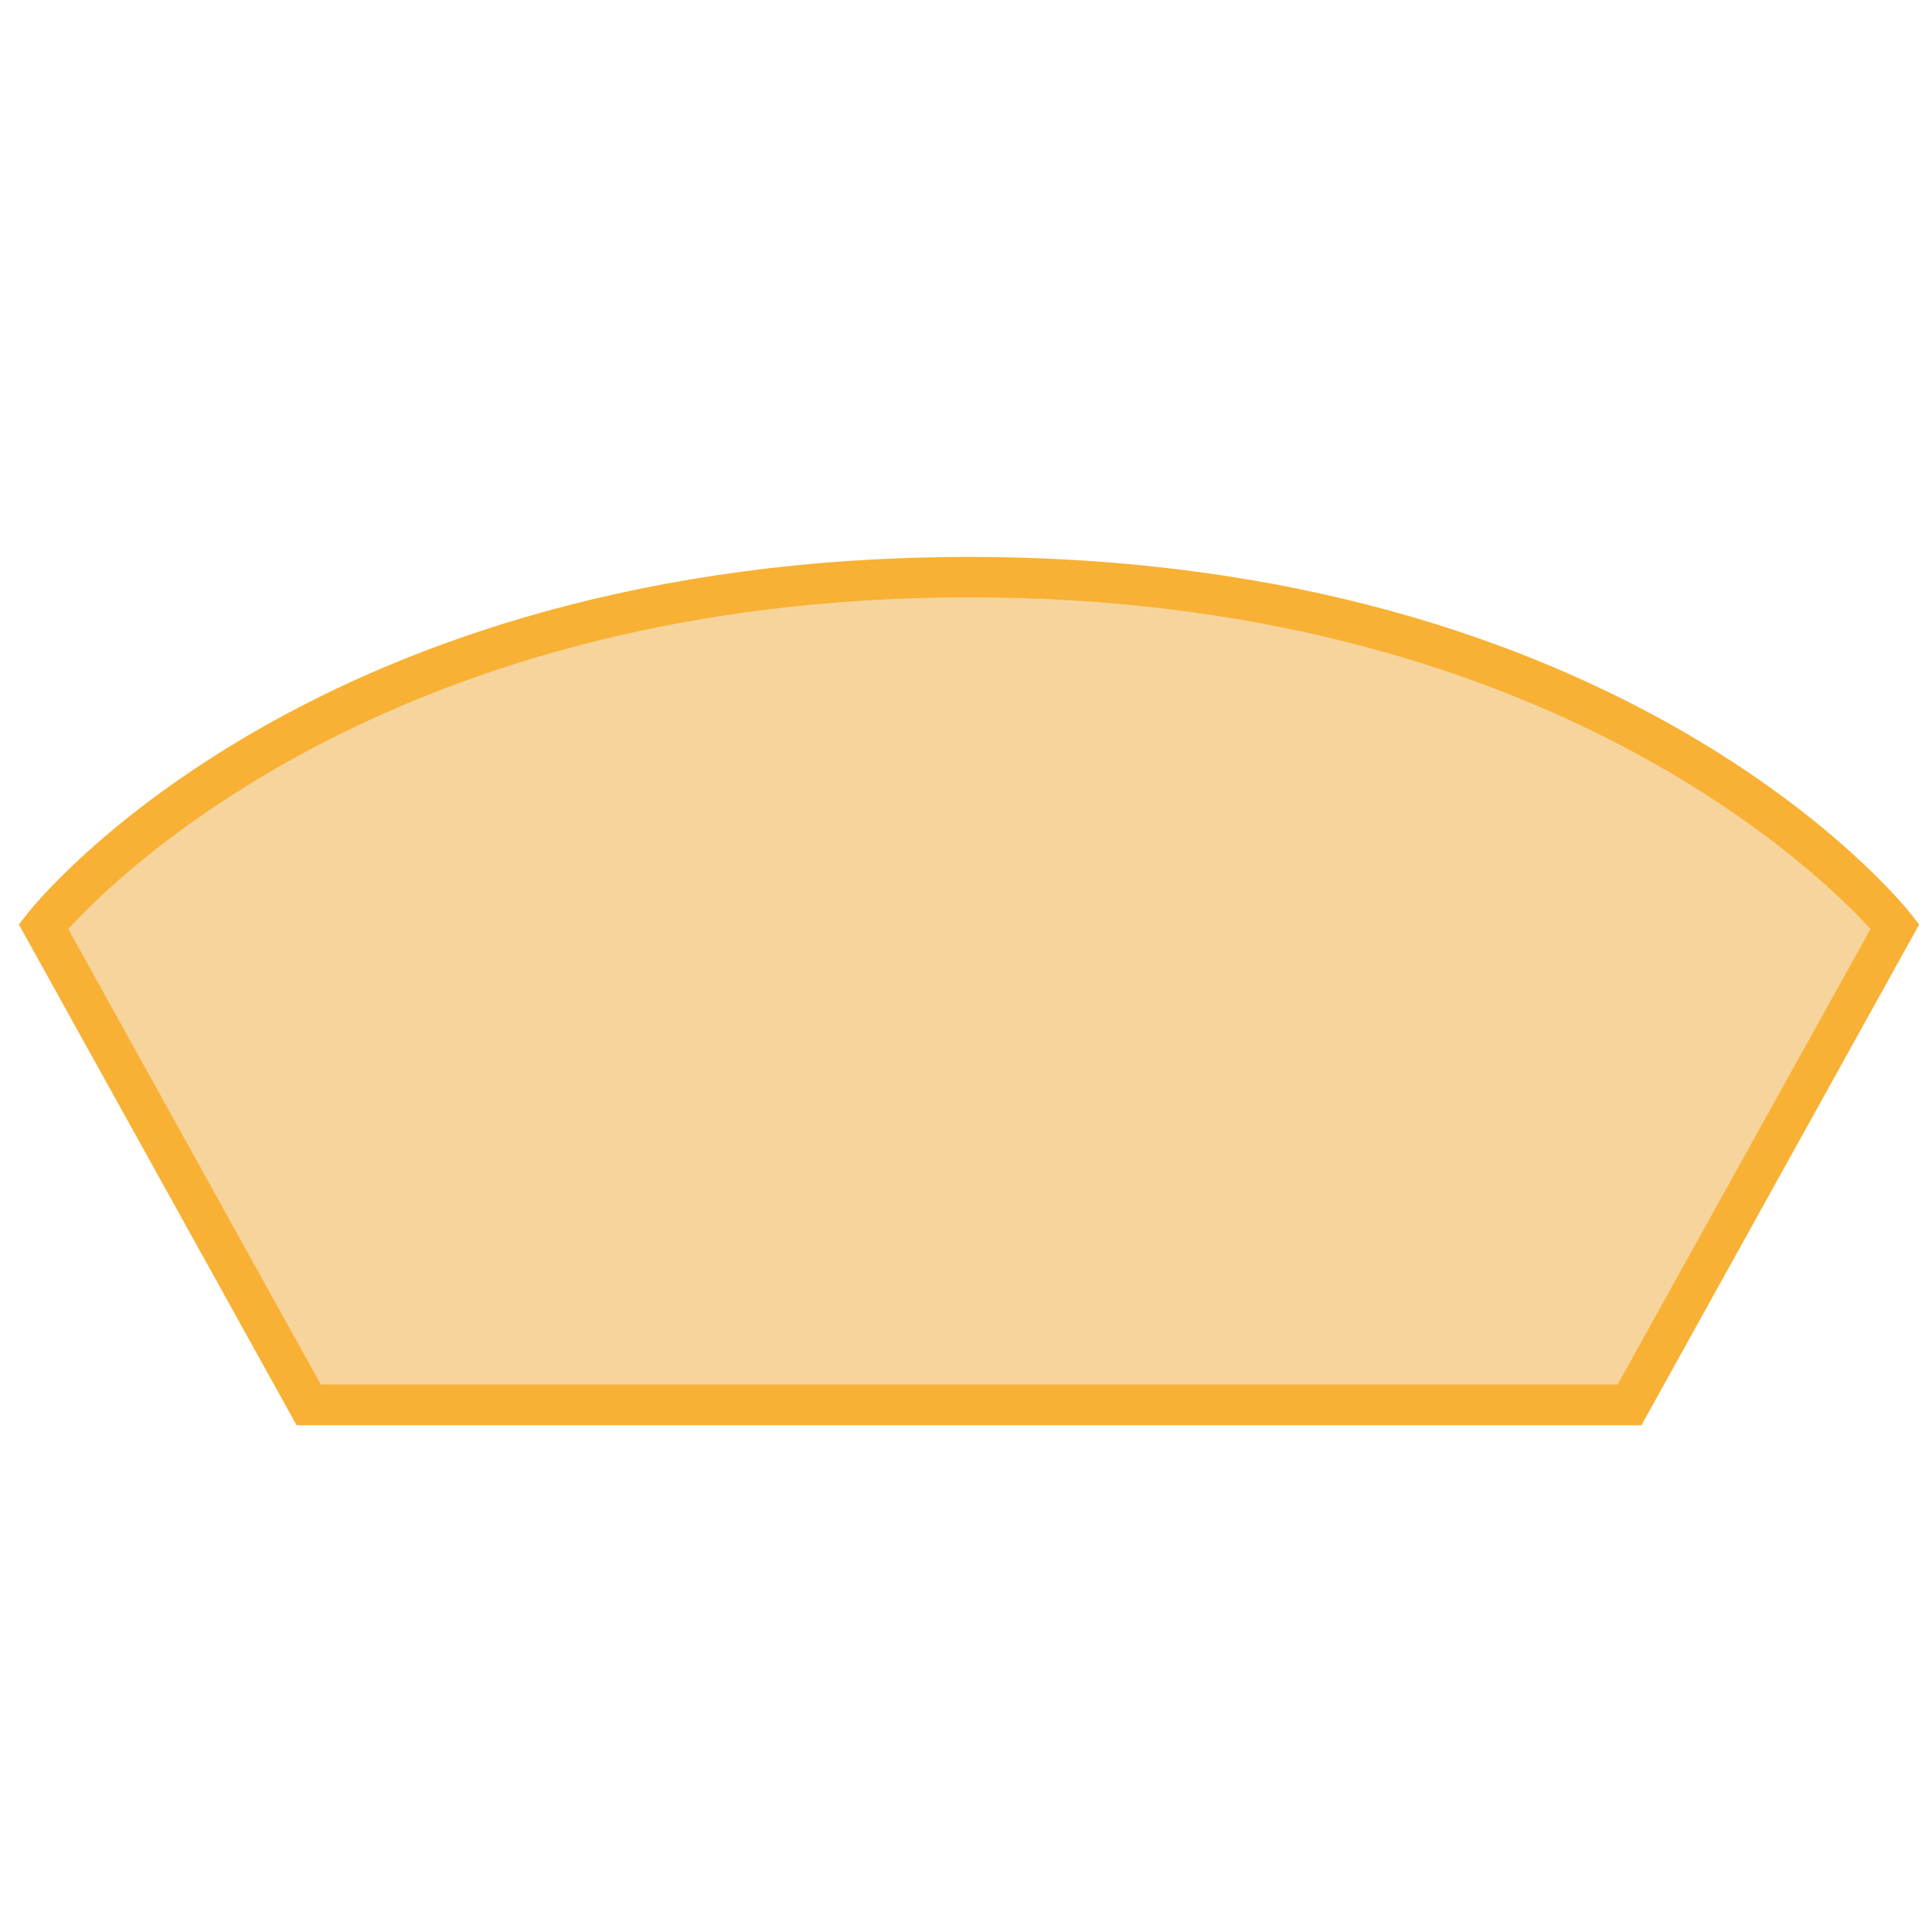 <?xml version="1.0" encoding="utf-8"?>
<!-- Generator: Adobe Illustrator 27.8.0, SVG Export Plug-In . SVG Version: 6.00 Build 0)  -->
<svg version="1.1" id="Ebene_1" xmlns="http://www.w3.org/2000/svg" xmlns:xlink="http://www.w3.org/1999/xlink" x="0px" y="0px"
	 viewBox="0 0 512 512" style="enable-background:new 0 0 512 512;" xml:space="preserve">
<style type="text/css">
	.st0{fill:#F7D49B;}
	.st1{fill:#F8B134;}
</style>
<path class="st0" d="M256.8,152.9c-172.4,0-245.4,92.6-245.4,92.6l70.4,126.7h175h175l70.4-126.7
	C502.2,245.5,429.2,152.9,256.8,152.9"/>
<path class="st1" d="M85,366.9L85,366.9h343.7l67-120.7c-13.6-15-87.8-87.9-238.8-87.9c-151,0-225.2,72.9-238.8,87.9L85,366.9z
	 M435,377.7H78.6L5,245l2.2-2.8c3-3.9,76.6-94.6,249.6-94.6c173,0,246.6,90.8,249.6,94.6l2.2,2.8L435,377.7z"/>
</svg>
